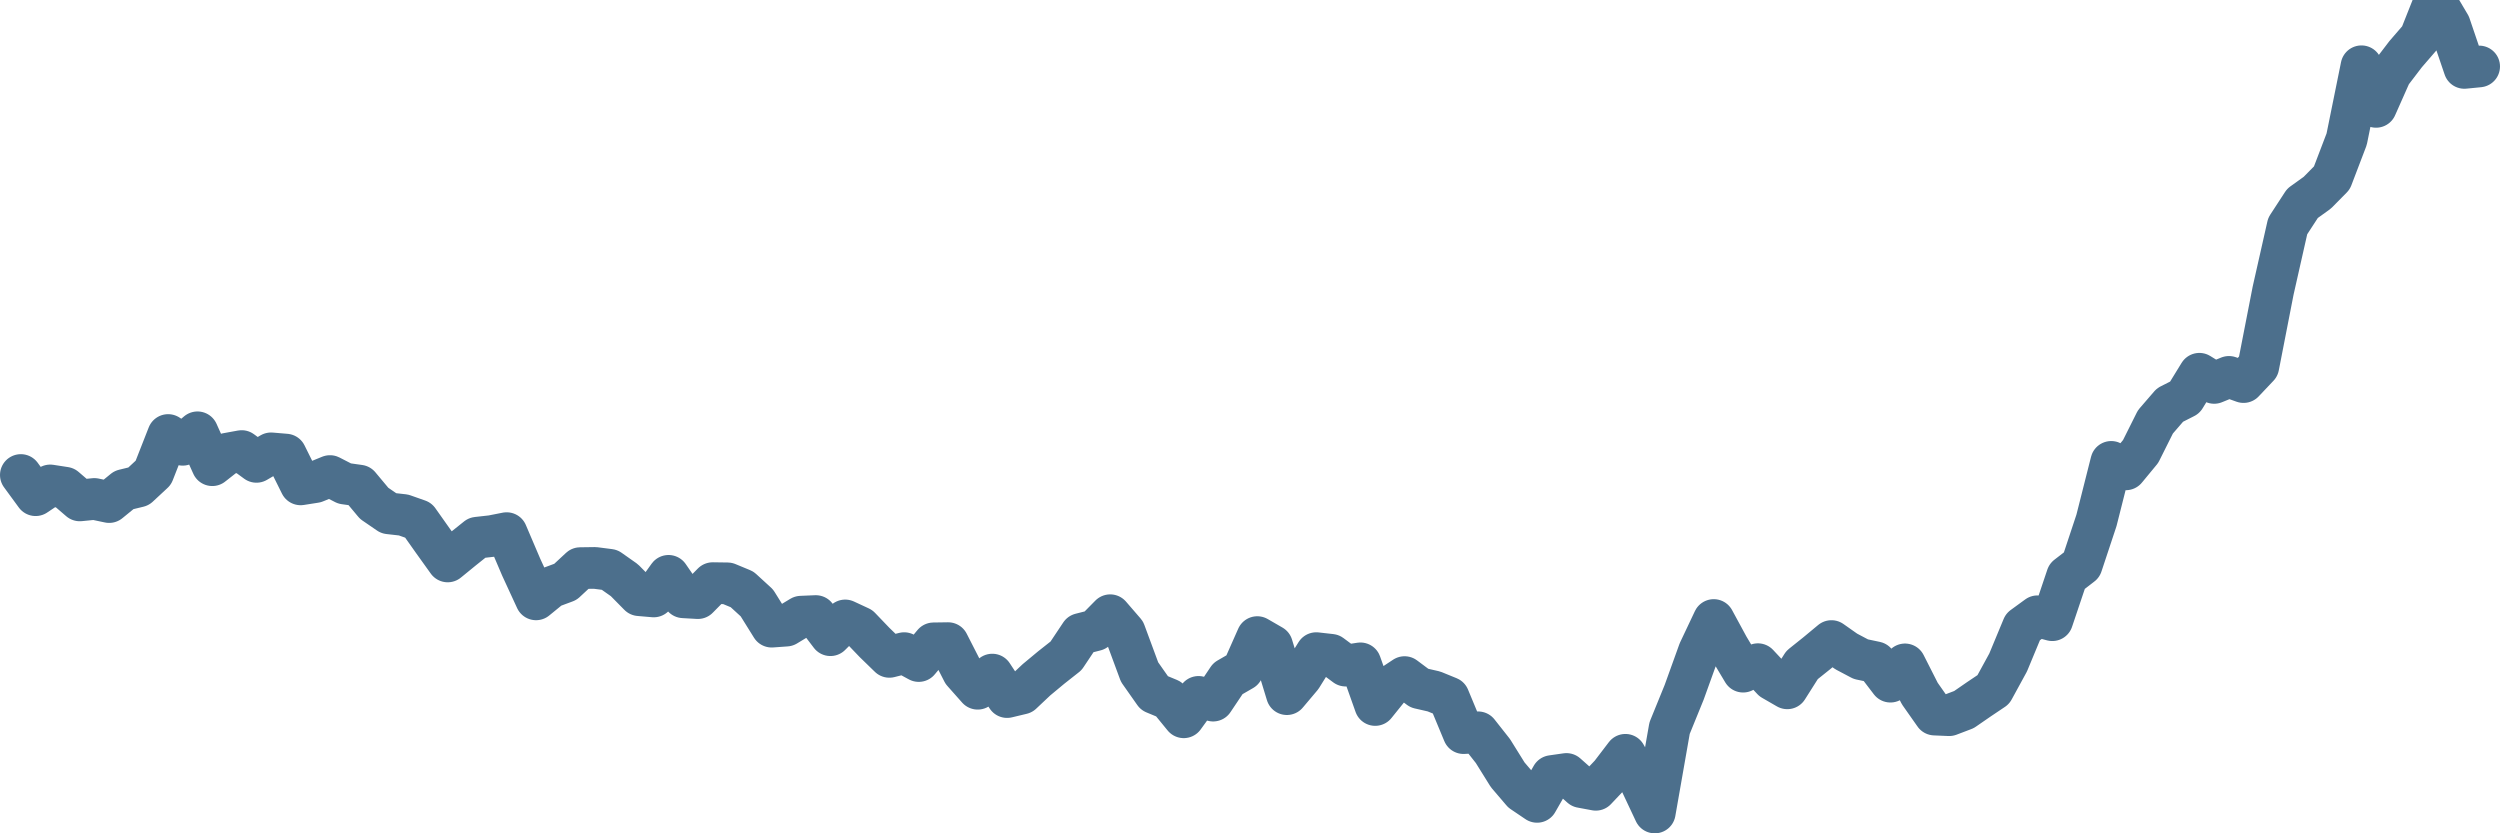 <svg width="120px" height="40px" viewBox="0 0 120 40" xmlns="http://www.w3.org/2000/svg"><path stroke="#4C6F8C" stroke-width="2" fill="none" stroke-linecap="round" stroke-linejoin="round" d="M1.00,22.80 L1.71,23.77 L2.41,23.30 L3.12,23.41 L3.83,24.02 L4.53,23.95 L5.24,24.10 L5.95,23.52 L6.65,23.35 L7.36,22.69 L8.07,20.88 L8.77,21.35 L9.48,20.75 L10.19,22.33 L10.89,21.78 L11.60,21.65 L12.31,22.17 L13.01,21.76 L13.72,21.82 L14.43,23.25 L15.13,23.14 L15.84,22.85 L16.54,23.21 L17.25,23.31 L17.96,24.16 L18.66,24.64 L19.37,24.72 L20.08,24.97 L20.78,25.96 L21.49,26.95 L22.20,26.37 L22.90,25.81 L23.61,25.73 L24.32,25.59 L25.02,27.23 L25.73,28.77 L26.44,28.19 L27.14,27.93 L27.85,27.27 L28.56,27.26 L29.26,27.35 L29.97,27.85 L30.68,28.57 L31.38,28.63 L32.09,27.64 L32.80,28.67 L33.50,28.71 L34.21,27.99 L34.92,28.00 L35.62,28.29 L36.33,28.94 L37.04,30.08 L37.74,30.03 L38.45,29.60 L39.16,29.57 L39.86,30.49 L40.57,29.78 L41.28,30.11 L41.98,30.84 L42.69,31.53 L43.40,31.35 L44.10,31.73 L44.81,30.88 L45.51,30.87 L46.22,32.26 L46.93,33.06 L47.63,32.38 L48.34,33.46 L49.05,33.29 L49.75,32.63 L50.46,32.04 L51.17,31.48 L51.87,30.43 L52.58,30.25 L53.29,29.53 L53.99,30.34 L54.70,32.26 L55.41,33.27 L56.11,33.56 L56.82,34.43 L57.53,33.45 L58.23,33.63 L58.94,32.57 L59.65,32.16 L60.35,30.58 L61.06,30.99 L61.77,33.32 L62.47,32.49 L63.18,31.35 L63.89,31.43 L64.59,31.95 L65.30,31.84 L66.01,33.84 L66.71,32.97 L67.42,32.50 L68.13,33.03 L68.83,33.19 L69.54,33.48 L70.25,35.19 L70.95,35.15 L71.66,36.05 L72.37,37.19 L73.07,38.01 L73.78,38.49 L74.49,37.25 L75.19,37.15 L75.90,37.78 L76.60,37.91 L77.31,37.16 L78.02,36.23 L78.72,37.49 L79.43,39.00 L80.14,34.95 L80.84,33.23 L81.55,31.26 L82.26,29.76 L82.96,31.05 L83.67,32.24 L84.38,31.88 L85.08,32.63 L85.79,33.04 L86.50,31.92 L87.20,31.36 L87.91,30.77 L88.62,31.27 L89.32,31.64 L90.03,31.79 L90.74,32.72 L91.44,31.89 L92.15,33.29 L92.86,34.30 L93.56,34.33 L94.27,34.06 L94.98,33.57 L95.68,33.10 L96.39,31.80 L97.10,30.09 L97.80,29.58 L98.51,29.77 L99.22,27.66 L99.92,27.12 L100.63,24.98 L101.34,22.17 L102.04,22.53 L102.75,21.67 L103.46,20.25 L104.16,19.44 L104.87,19.08 L105.57,17.94 L106.28,18.38 L106.99,18.09 L107.69,18.34 L108.40,17.59 L109.11,13.95 L109.81,10.85 L110.52,9.76 L111.23,9.25 L111.93,8.54 L112.64,6.68 L113.35,3.18 L114.05,5.13 L114.76,3.53 L115.47,2.60 L116.17,1.79 L116.88,0 L117.59,1.20 L118.29,3.26 L119.00,3.19"></path></svg>